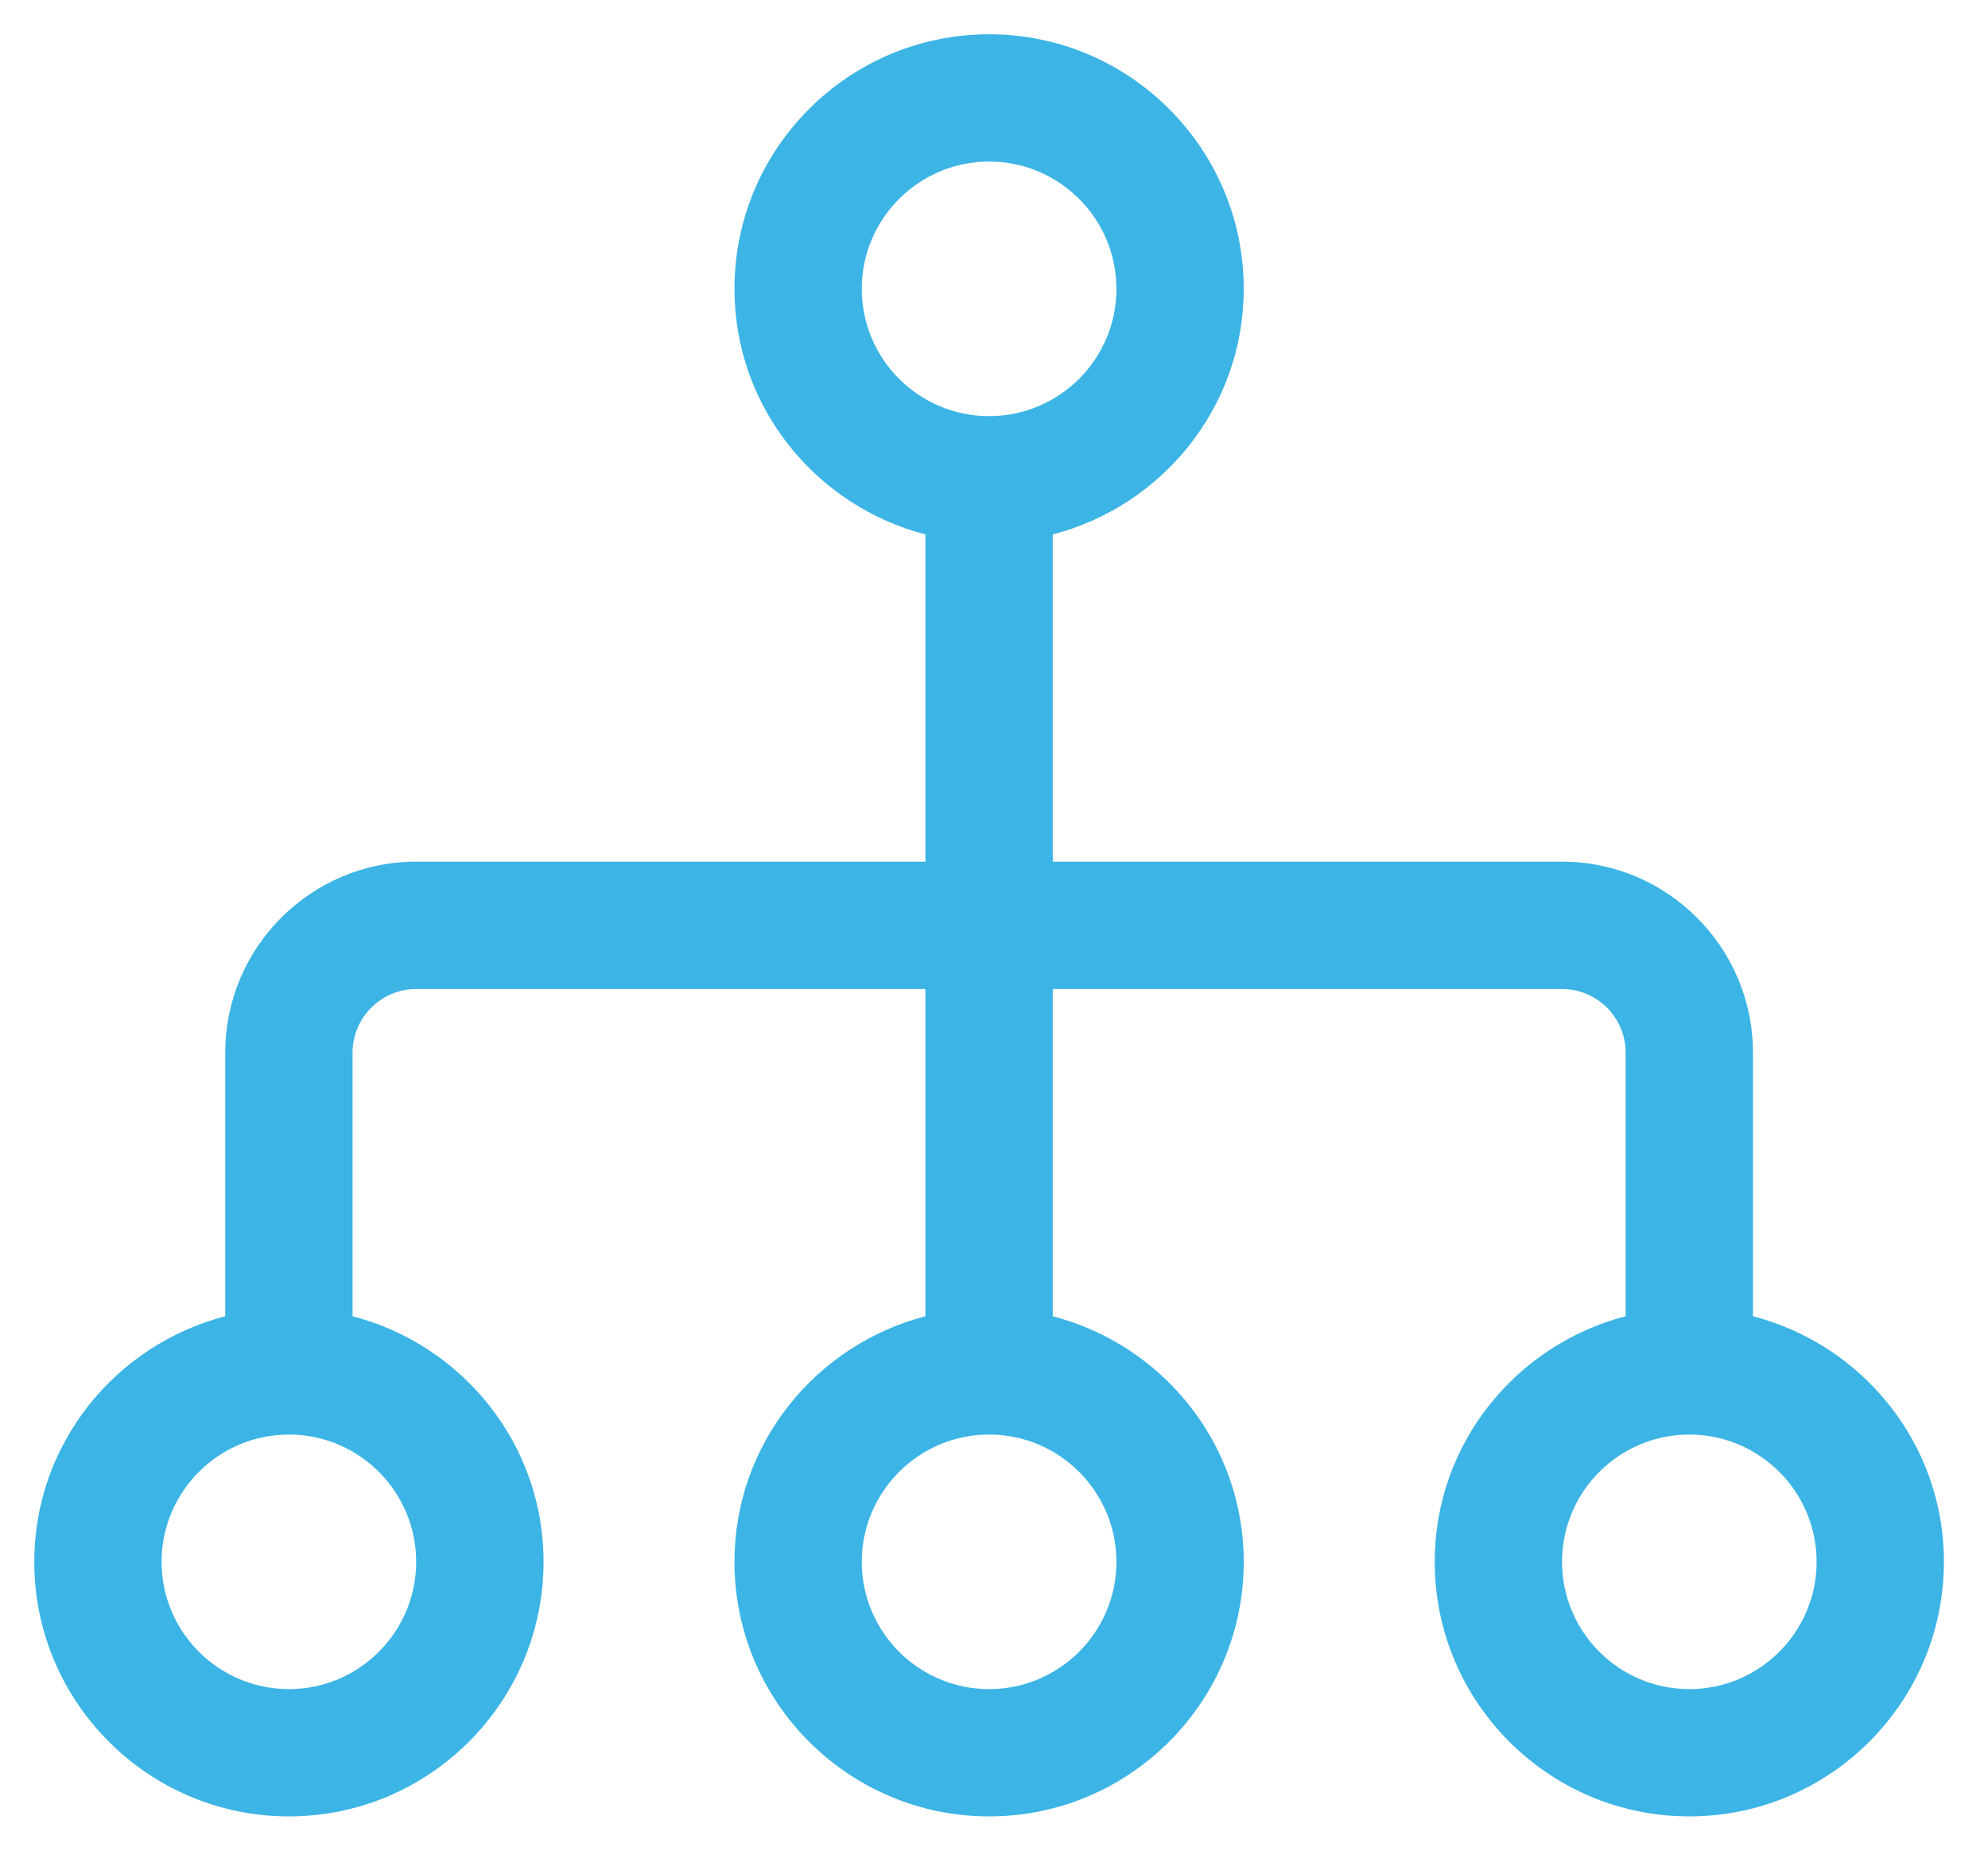 <svg xmlns="http://www.w3.org/2000/svg" width="29" height="27" viewBox="0 0 29 27" fill="none"><path d="M25.571 19.203V15.357C25.571 13.821 24.322 12.571 22.786 12.571H15.357V7.797C16.954 7.382 18.143 5.94 18.143 4.214C18.143 2.166 16.477 0.5 14.429 0.5C12.38 0.5 10.714 2.166 10.714 4.214C10.714 5.94 11.903 7.382 13.5 7.797V12.571H6.071C4.536 12.571 3.286 13.821 3.286 15.357V19.203C1.689 19.618 0.5 21.06 0.5 22.786C0.5 24.834 2.166 26.5 4.214 26.5C6.263 26.5 7.929 24.834 7.929 22.786C7.929 21.06 6.74 19.618 5.143 19.203V15.357C5.143 14.845 5.56 14.429 6.071 14.429H13.5V19.203C11.903 19.618 10.714 21.06 10.714 22.786C10.714 24.834 12.38 26.5 14.429 26.5C16.477 26.5 18.143 24.834 18.143 22.786C18.143 21.06 16.954 19.618 15.357 19.203V14.429H22.786C23.297 14.429 23.714 14.845 23.714 15.357V19.203C22.117 19.618 20.929 21.06 20.929 22.786C20.929 24.834 22.594 26.5 24.643 26.5C26.691 26.5 28.357 24.834 28.357 22.786C28.357 21.06 27.169 19.618 25.571 19.203ZM12.571 4.214C12.571 3.19 13.404 2.357 14.429 2.357C15.453 2.357 16.286 3.19 16.286 4.214C16.286 5.239 15.453 6.071 14.429 6.071C13.404 6.071 12.571 5.239 12.571 4.214ZM6.071 22.786C6.071 23.81 5.239 24.643 4.214 24.643C3.19 24.643 2.357 23.81 2.357 22.786C2.357 21.762 3.19 20.929 4.214 20.929C5.239 20.929 6.071 21.762 6.071 22.786ZM16.286 22.786C16.286 23.81 15.453 24.643 14.429 24.643C13.404 24.643 12.571 23.81 12.571 22.786C12.571 21.762 13.404 20.929 14.429 20.929C15.453 20.929 16.286 21.762 16.286 22.786ZM24.643 24.643C23.619 24.643 22.786 23.81 22.786 22.786C22.786 21.762 23.619 20.929 24.643 20.929C25.667 20.929 26.5 21.762 26.5 22.786C26.5 23.81 25.667 24.643 24.643 24.643Z" fill="#3CB4E5"></path></svg>